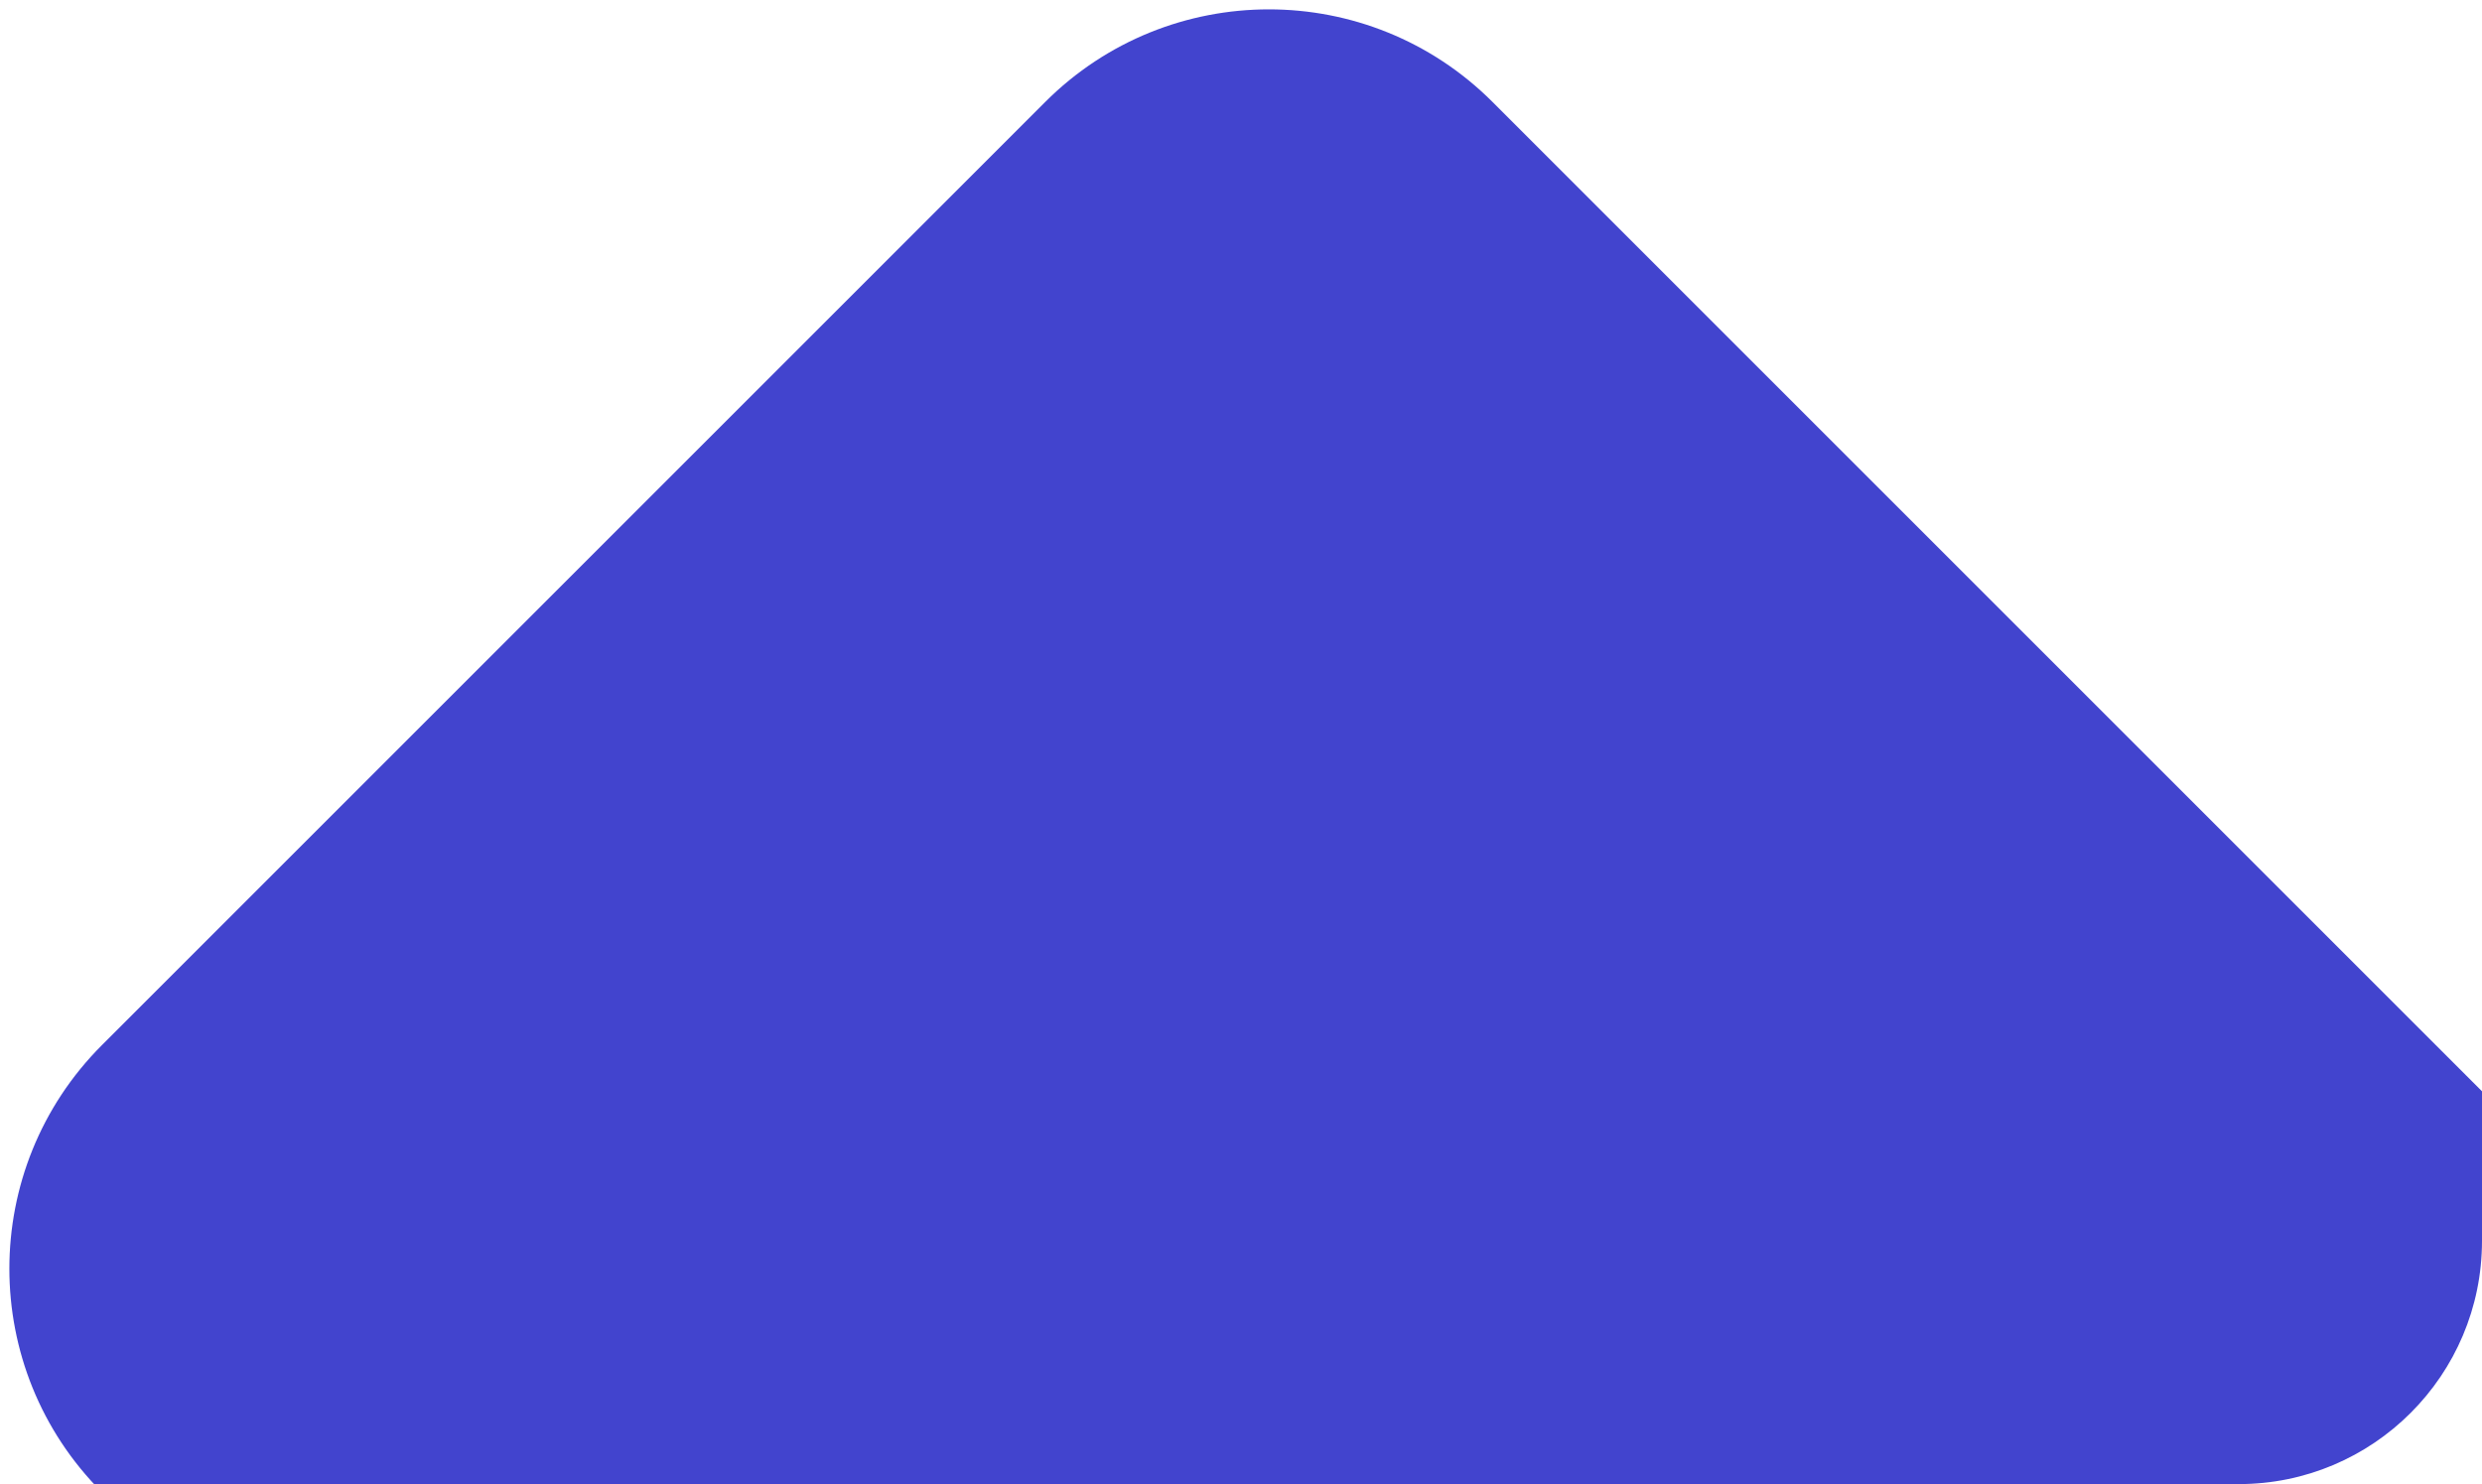 <?xml version="1.0" encoding="UTF-8"?> <svg xmlns="http://www.w3.org/2000/svg" width="102" height="61" viewBox="0 0 102 61" fill="none"><g clip-path="url(#clip0_4006_8)"><path d="M42.953 4.192L4.192 42.953C-0.884 48.03 -0.884 56.261 4.192 61.338L44.907 102.052C49.984 107.129 58.215 107.129 63.292 102.052L102.052 63.292C107.129 58.215 107.129 49.984 102.052 44.907L61.338 4.192C56.261 -0.884 48.03 -0.884 42.953 4.192Z" fill="#4244CE"></path></g><defs><clipPath id="clip0_4006_8"><path d="M0 0H102V51C102 56.523 97.523 61 92 61H0V0Z" fill="white"></path></clipPath></defs></svg> 